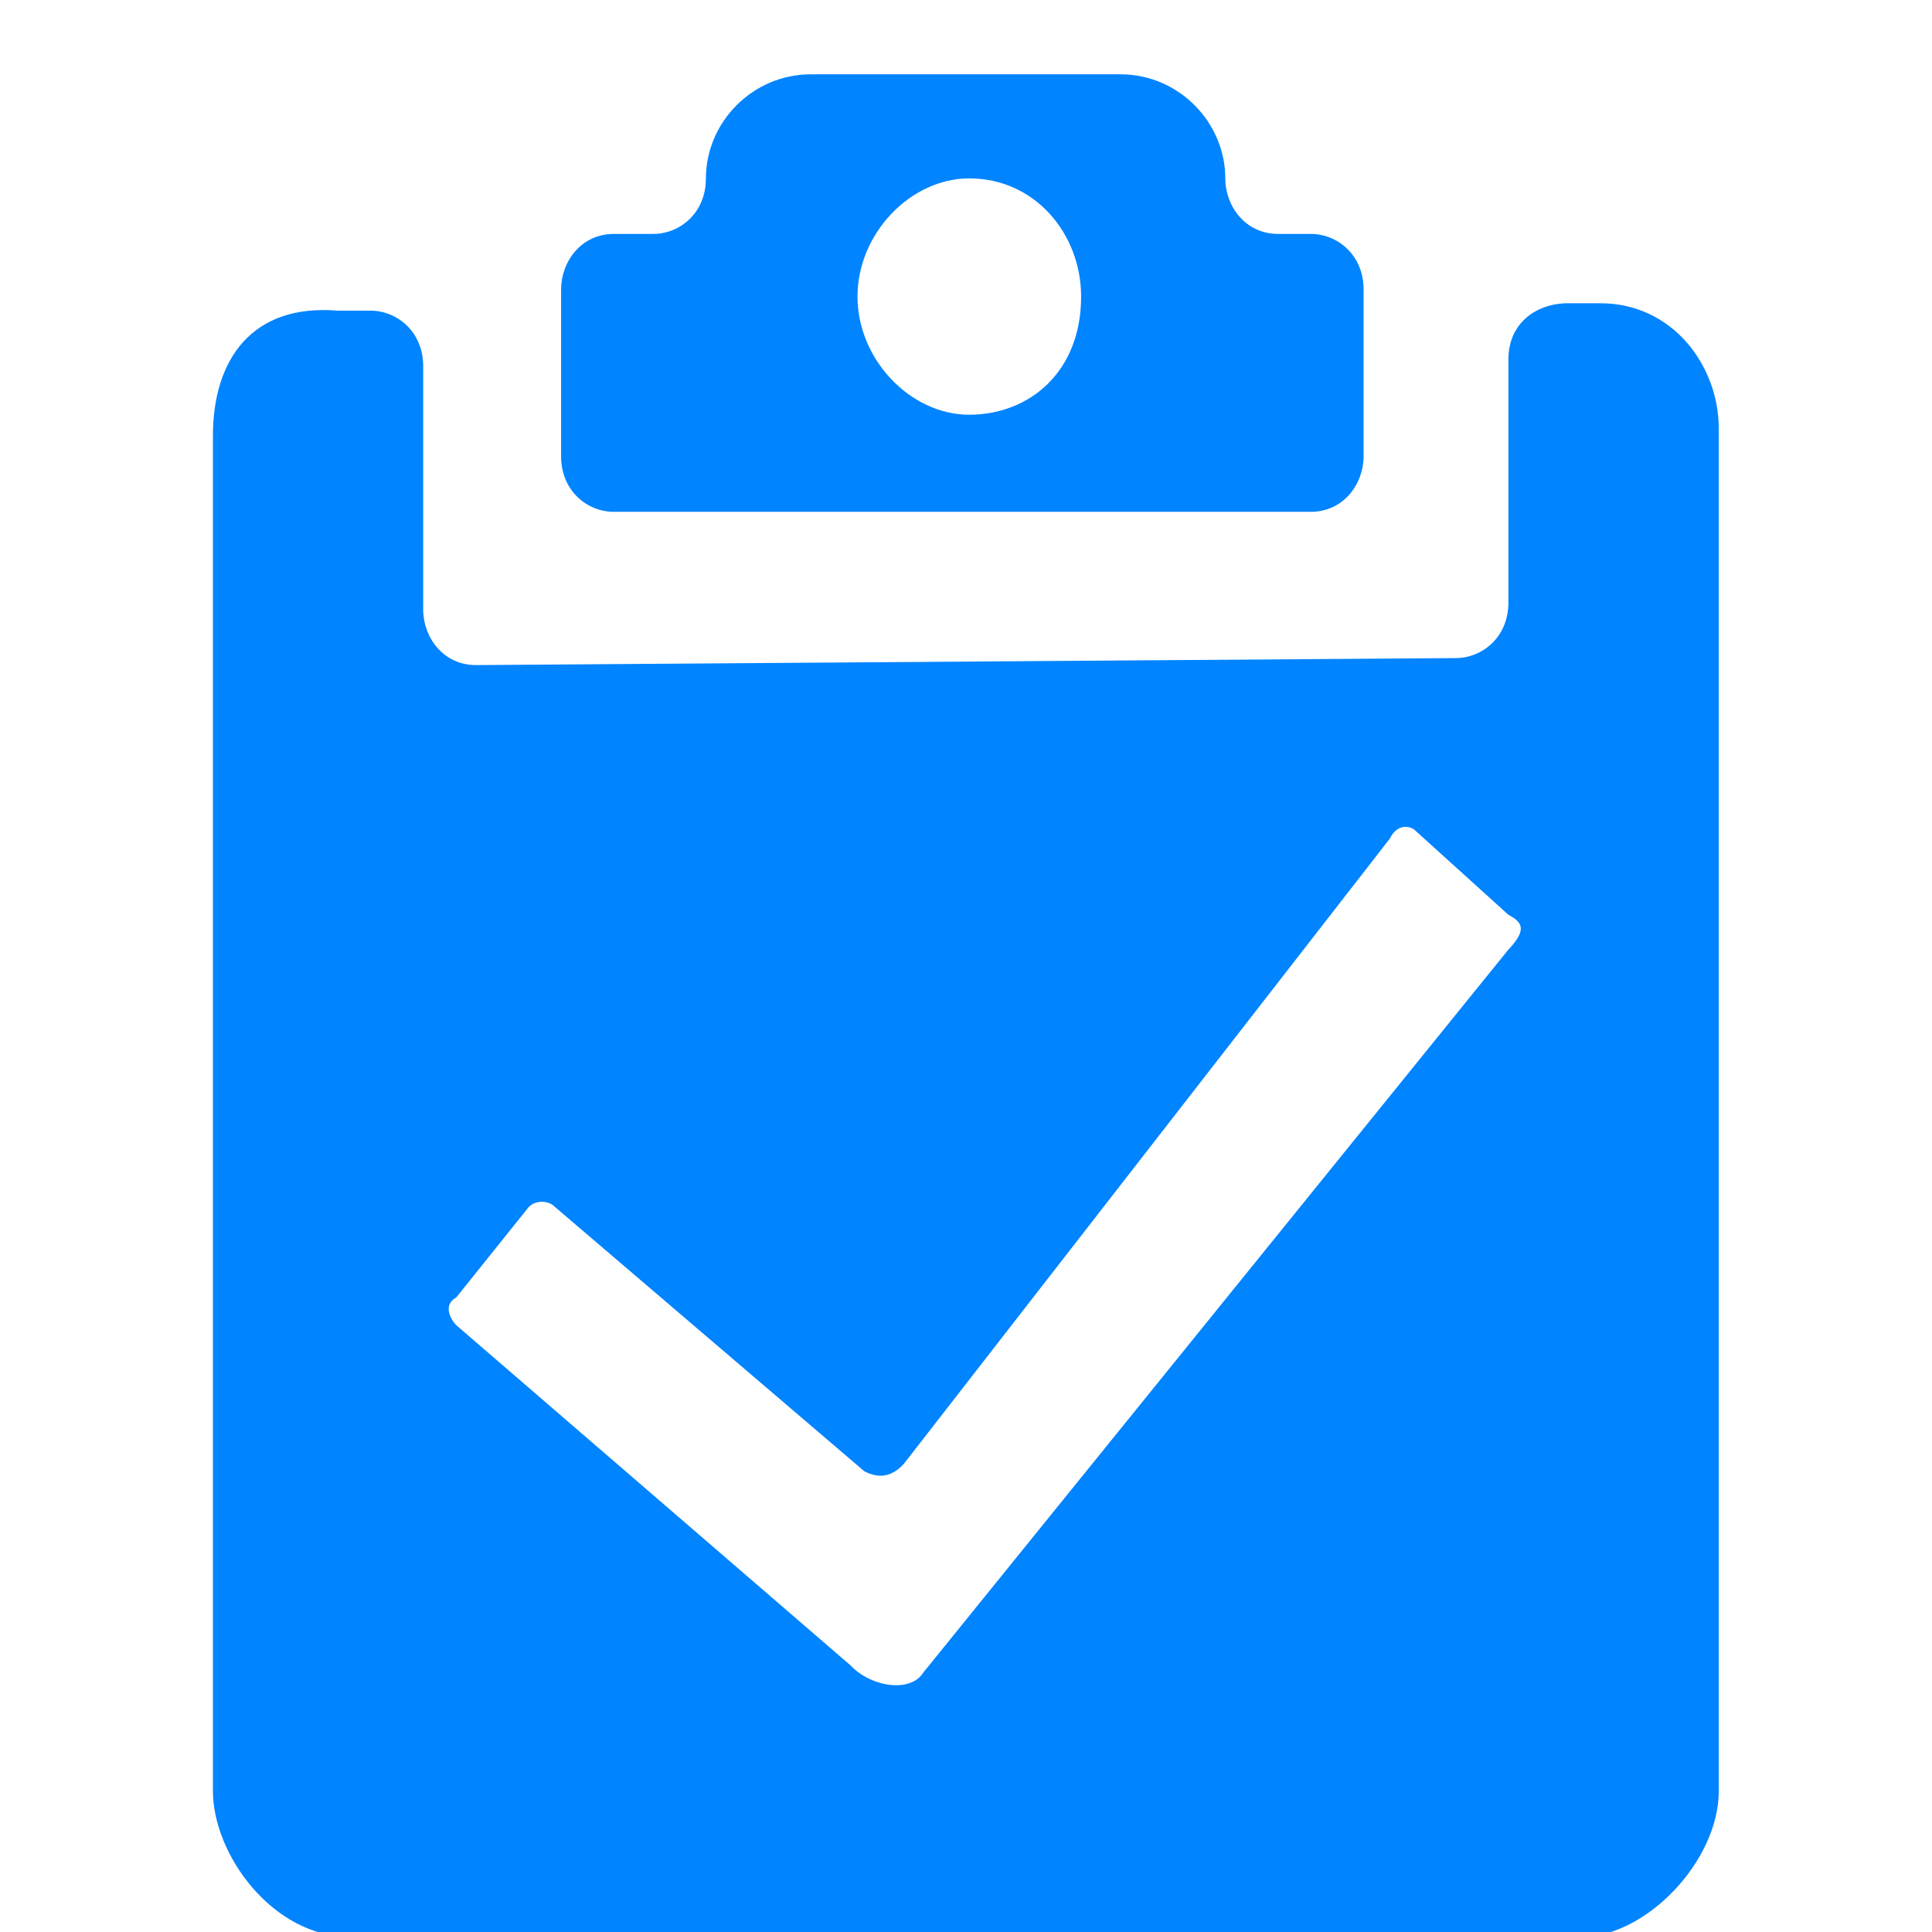 <svg xmlns="http://www.w3.org/2000/svg" xmlns:xlink="http://www.w3.org/1999/xlink" width="24" height="24" viewBox="0 0 24 24" fill="none">
<g  clip-path="url(#clip-path-bXRH7Yd6gVoF65q4vXW8a)">
<path d="M12.041 5.152C11.307 5.152 10.652 4.462 10.652 3.684C10.652 2.906 11.307 2.216 12.041 2.216C12.858 2.216 13.43 2.906 13.43 3.684C13.43 4.632 12.775 5.152 12.041 5.152ZM15.877 2.906C15.47 2.906 15.221 2.561 15.221 2.216C15.221 1.526 14.649 0.923 13.916 0.923L10.075 0.923C9.341 0.923 8.769 1.526 8.769 2.216C8.769 2.649 8.442 2.906 8.114 2.906L7.625 2.906C7.218 2.906 6.97 3.252 6.97 3.597L6.97 5.667C6.97 6.1 7.297 6.358 7.625 6.358L16.283 6.358C16.69 6.358 16.939 6.012 16.939 5.667L16.939 3.597C16.939 3.164 16.611 2.906 16.283 2.906L15.877 2.906L15.877 2.906ZM18.738 11.796L11.469 20.778C11.307 21.036 10.814 20.953 10.569 20.691L5.668 16.462C5.585 16.375 5.506 16.204 5.668 16.117L6.568 14.994C6.651 14.907 6.812 14.907 6.895 14.994L10.735 18.275C10.897 18.362 11.063 18.362 11.225 18.188L17.266 10.416C17.349 10.241 17.511 10.241 17.594 10.329L18.738 11.364C18.9 11.451 18.983 11.539 18.738 11.796L18.738 11.796ZM18.738 4.462L18.738 7.485C18.738 7.917 18.411 8.175 18.083 8.175L5.912 8.262C5.506 8.262 5.257 7.917 5.257 7.572L5.257 4.549C5.257 4.117 4.929 3.859 4.602 3.859L4.196 3.859C3.134 3.771 2.645 4.462 2.645 5.414L2.645 22.25C2.645 23.028 3.379 24.063 4.362 24.063L19.634 24.063C20.451 24.063 21.351 23.115 21.351 22.25L21.351 5.322C21.351 4.545 20.779 3.767 19.879 3.767L19.472 3.767C19.066 3.771 18.738 4.029 18.738 4.462L18.738 4.462Z"   fill="#0084FF" >
</path>
</g>
<defs>
<clipPath id="clip-path-bXRH7Yd6gVoF65q4vXW8a">
<path d="M0 24L24 24L24 0L0 0L0 24Z" fill="white"/>
</clipPath>
</defs>
</svg>
